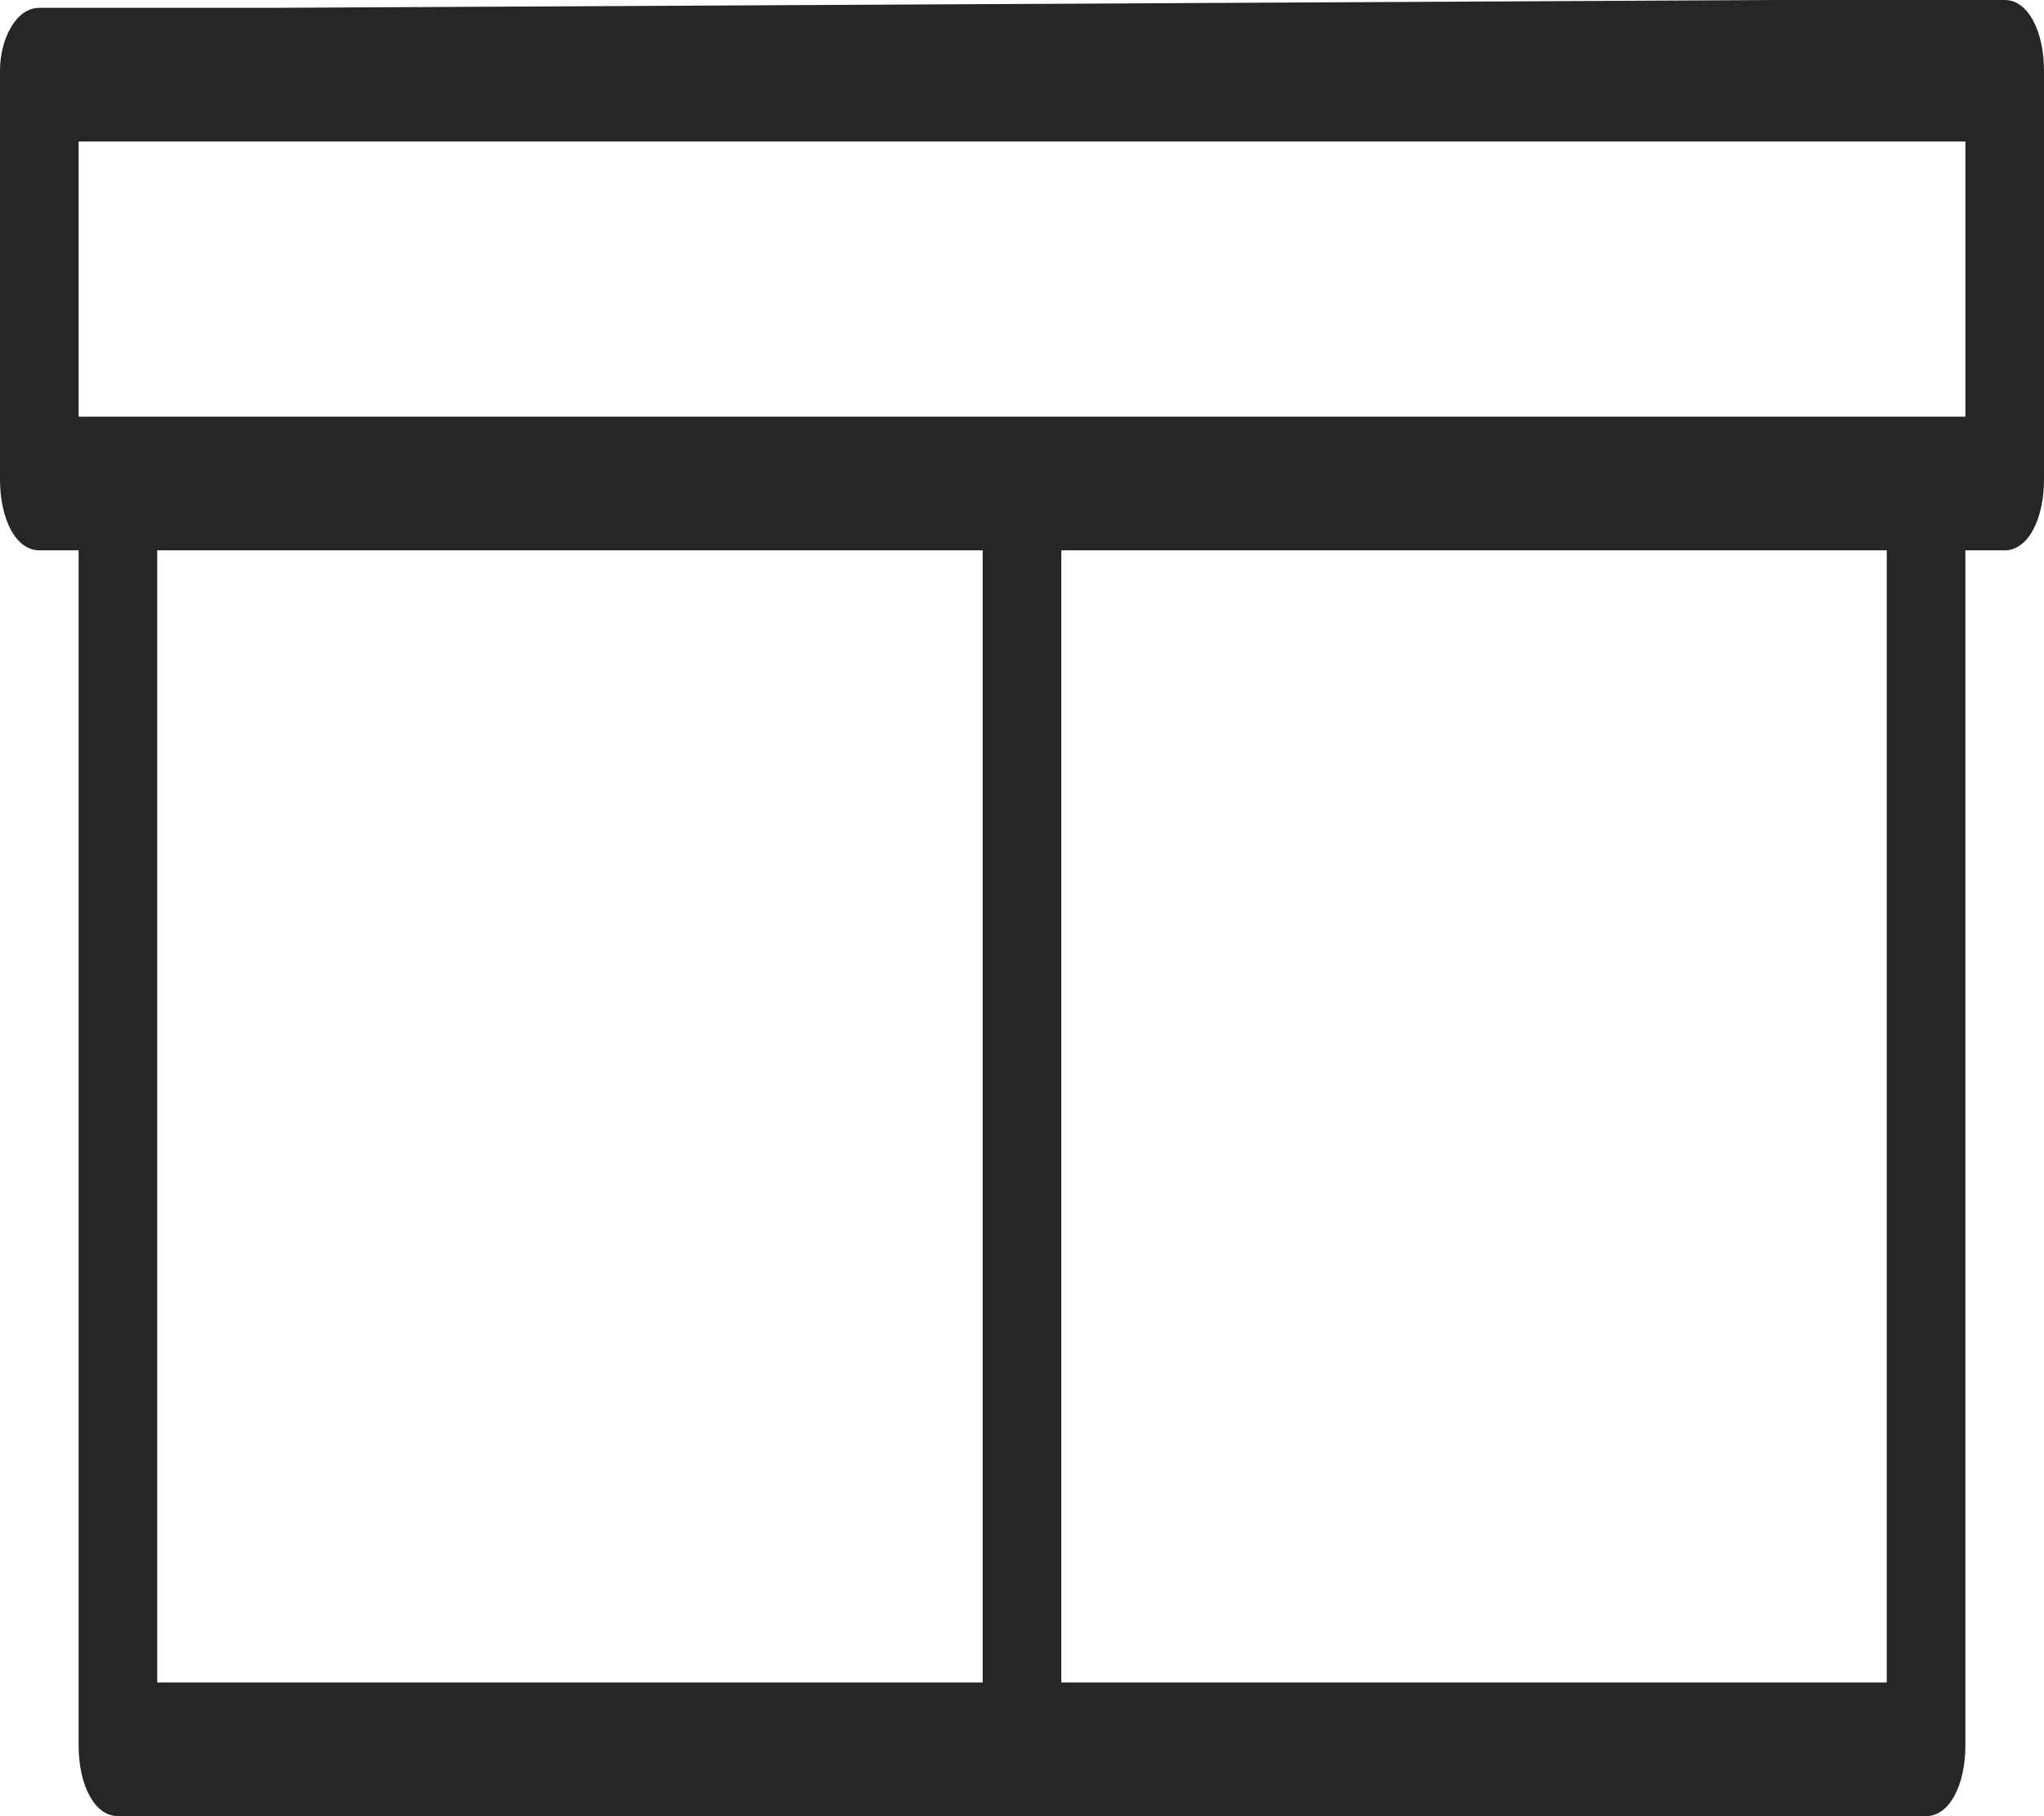 <?xml version="1.0" encoding="UTF-8"?> <!-- Generator: Adobe Illustrator 21.1.0, SVG Export Plug-In . SVG Version: 6.00 Build 0) --> <svg xmlns="http://www.w3.org/2000/svg" xmlns:xlink="http://www.w3.org/1999/xlink" id="Layer_1" x="0px" y="0px" viewBox="0 0 26 23.1" style="enable-background:new 0 0 26 23.1;" xml:space="preserve"> <style type="text/css"> .st0{fill:#262626;} </style> <path class="st0" d="M3.4,0.1H0.5C0.2,0.1,0,0.5,0,0.9v5.2C0,6.6,0.2,7,0.5,7H1v15.2c0,0.5,0.2,0.9,0.5,0.9h23 c0.3,0,0.5-0.4,0.5-0.9V7h0.5C25.8,7,26,6.6,26,6.1V0.9c0-0.5-0.2-0.9-0.5-0.9h-2.9 M19.4,0.1H6.6 M2,7h10.5v14.4H2V7z M24,21.4 H13.5V7H24V21.4z M25,5.3c-2.5,0-21.7,0-24,0V1.8h24V5.3z"></path> </svg> 